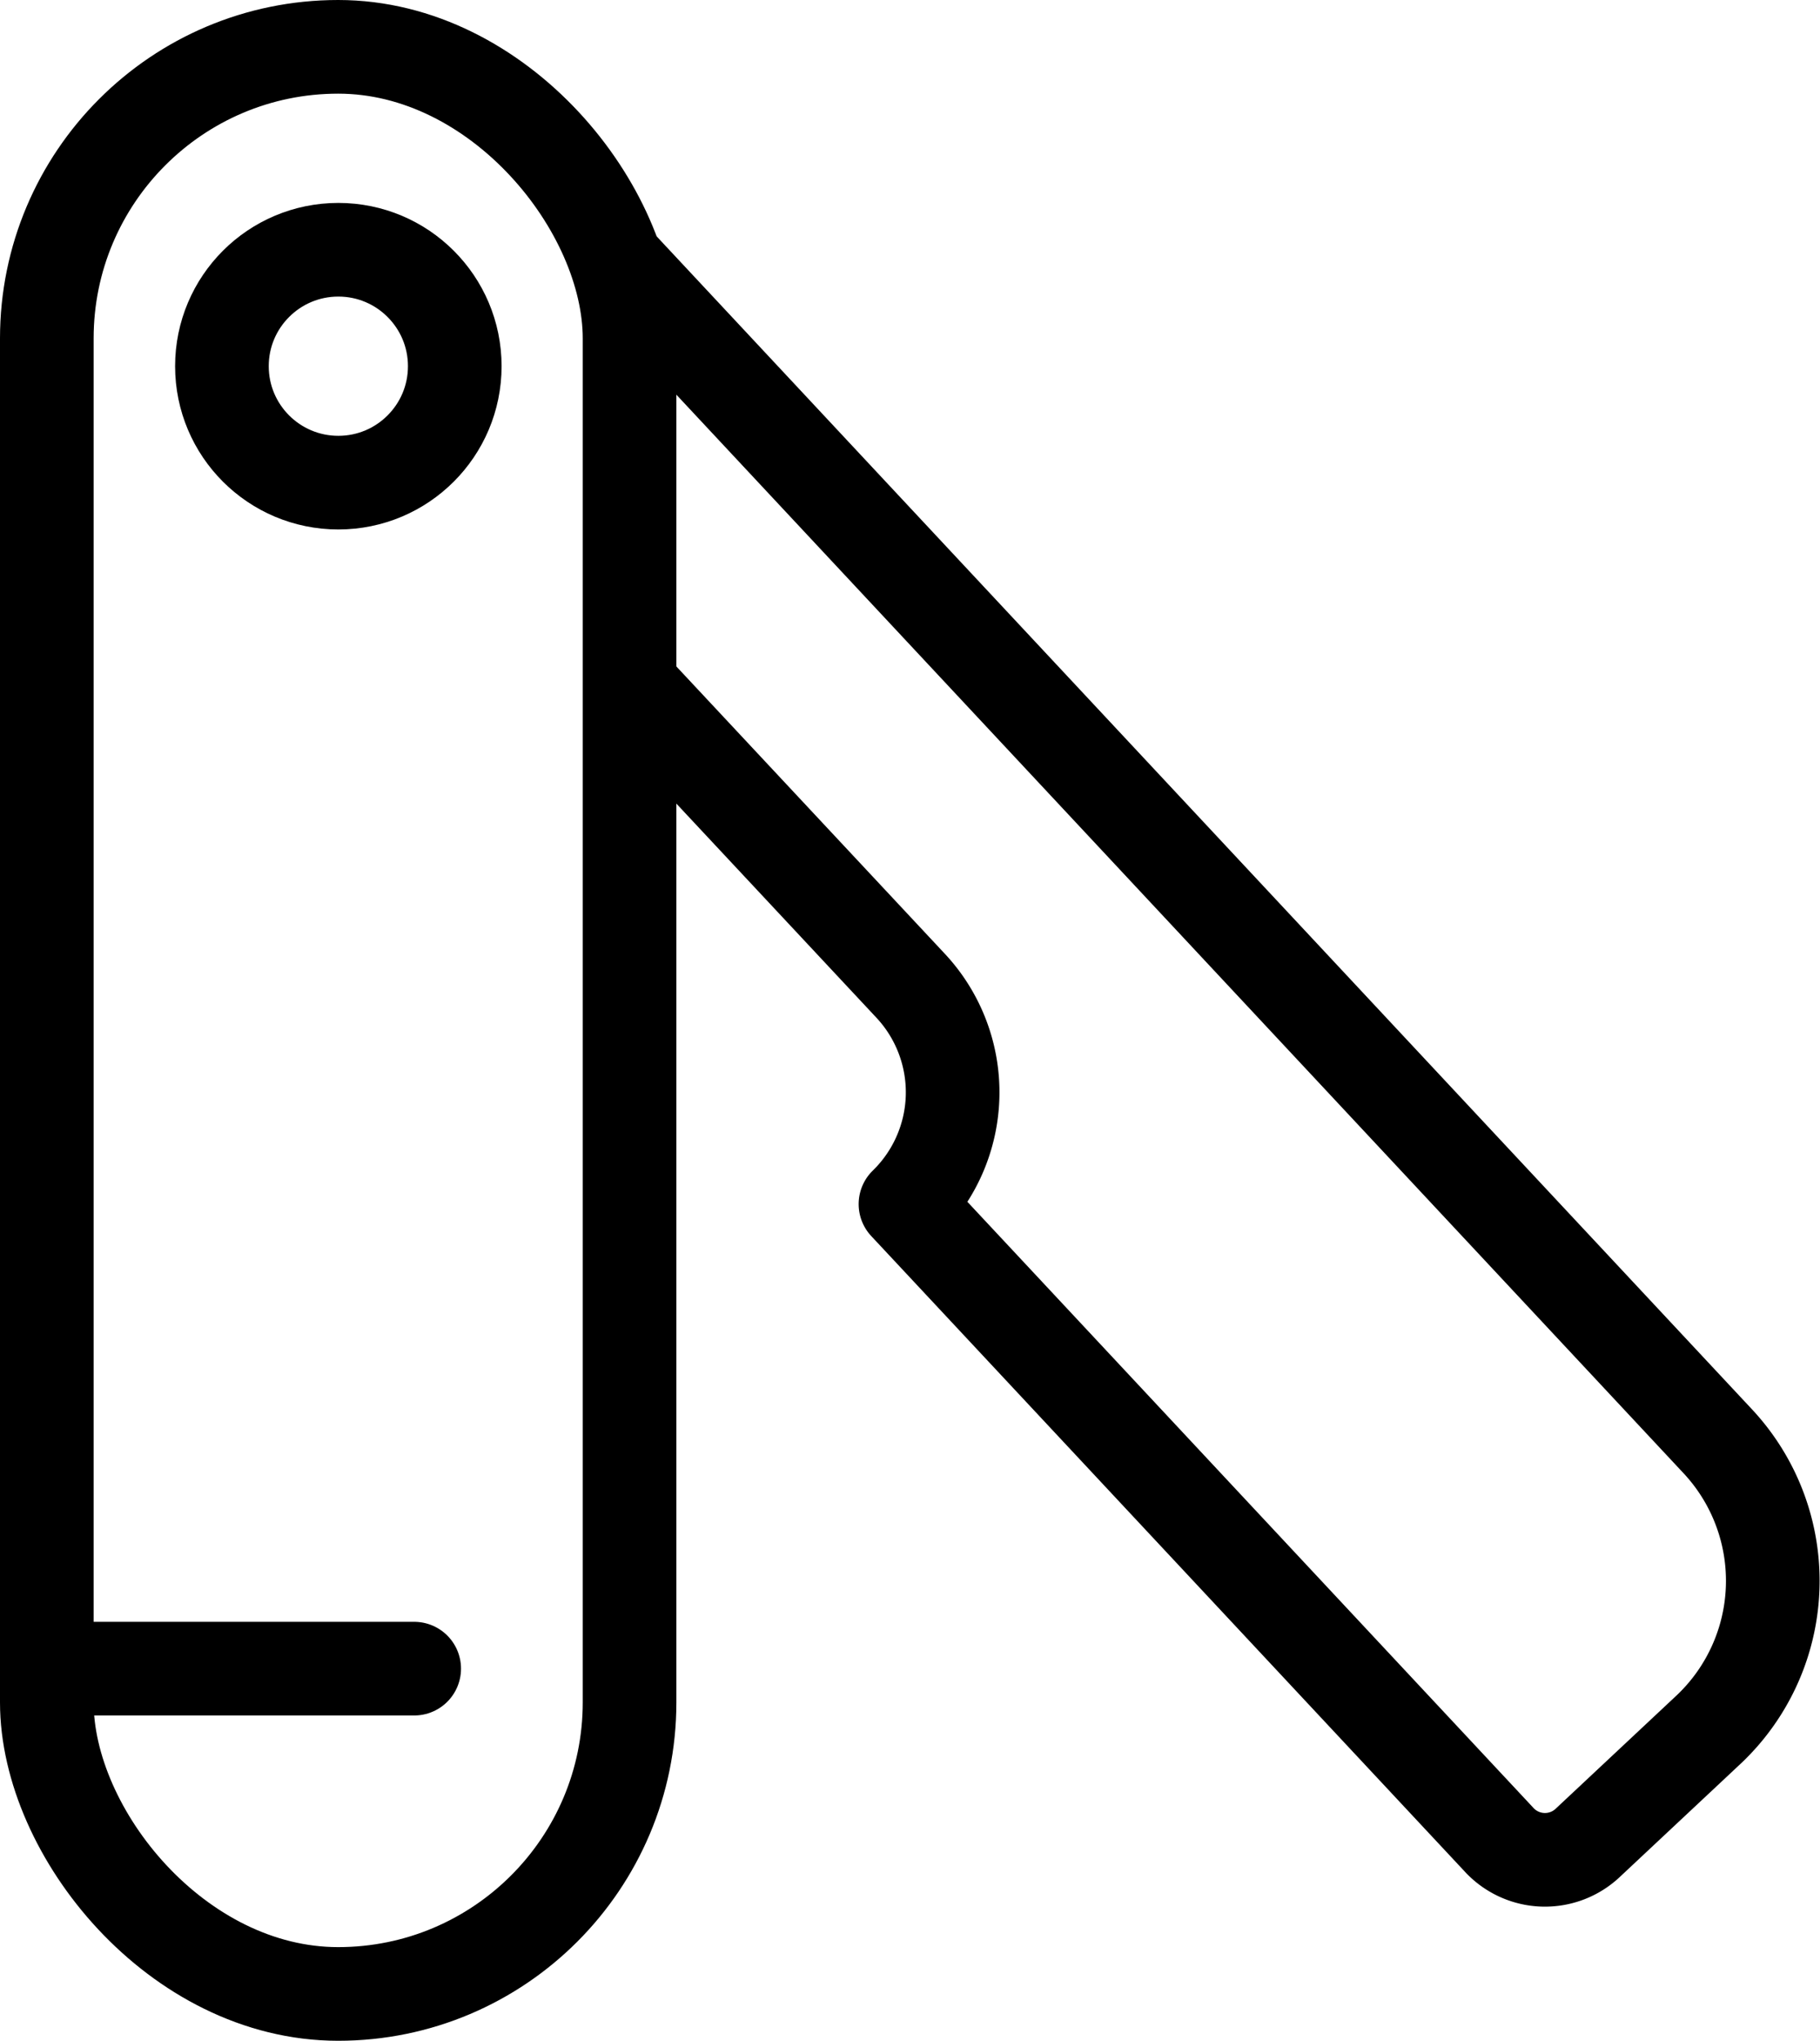<?xml version="1.0" encoding="UTF-8"?> <svg xmlns="http://www.w3.org/2000/svg" viewBox="0 0 58.31 65.37"><defs><style>.cls-1,.cls-2,.cls-3{fill:none;stroke:#000;stroke-width:3px;}.cls-1{stroke-miterlimit:10;}.cls-2,.cls-3{stroke-linejoin:round;}.cls-3{stroke-linecap:round;}</style></defs><title>Asset 14</title><g id="Layer_2" data-name="Layer 2"><g id="Layer_2-2" data-name="Layer 2"><rect class="cls-1" x="1.5" y="1.5" width="18.67" height="62.37" rx="9.34"></rect><circle class="cls-1" cx="10.84" cy="11.73" r="3.73"></circle><path class="cls-2" d="M20.17,21.94l9,9.63a5,5,0,0,1-.16,7l19,20.34a2,2,0,0,0,2.88.1l3.8-3.56A6.55,6.55,0,0,0,55,46.13L19.89,8.54"></path><line class="cls-3" x1="1.5" y1="53.45" x2="13.27" y2="53.45"></line></g></g></svg> 